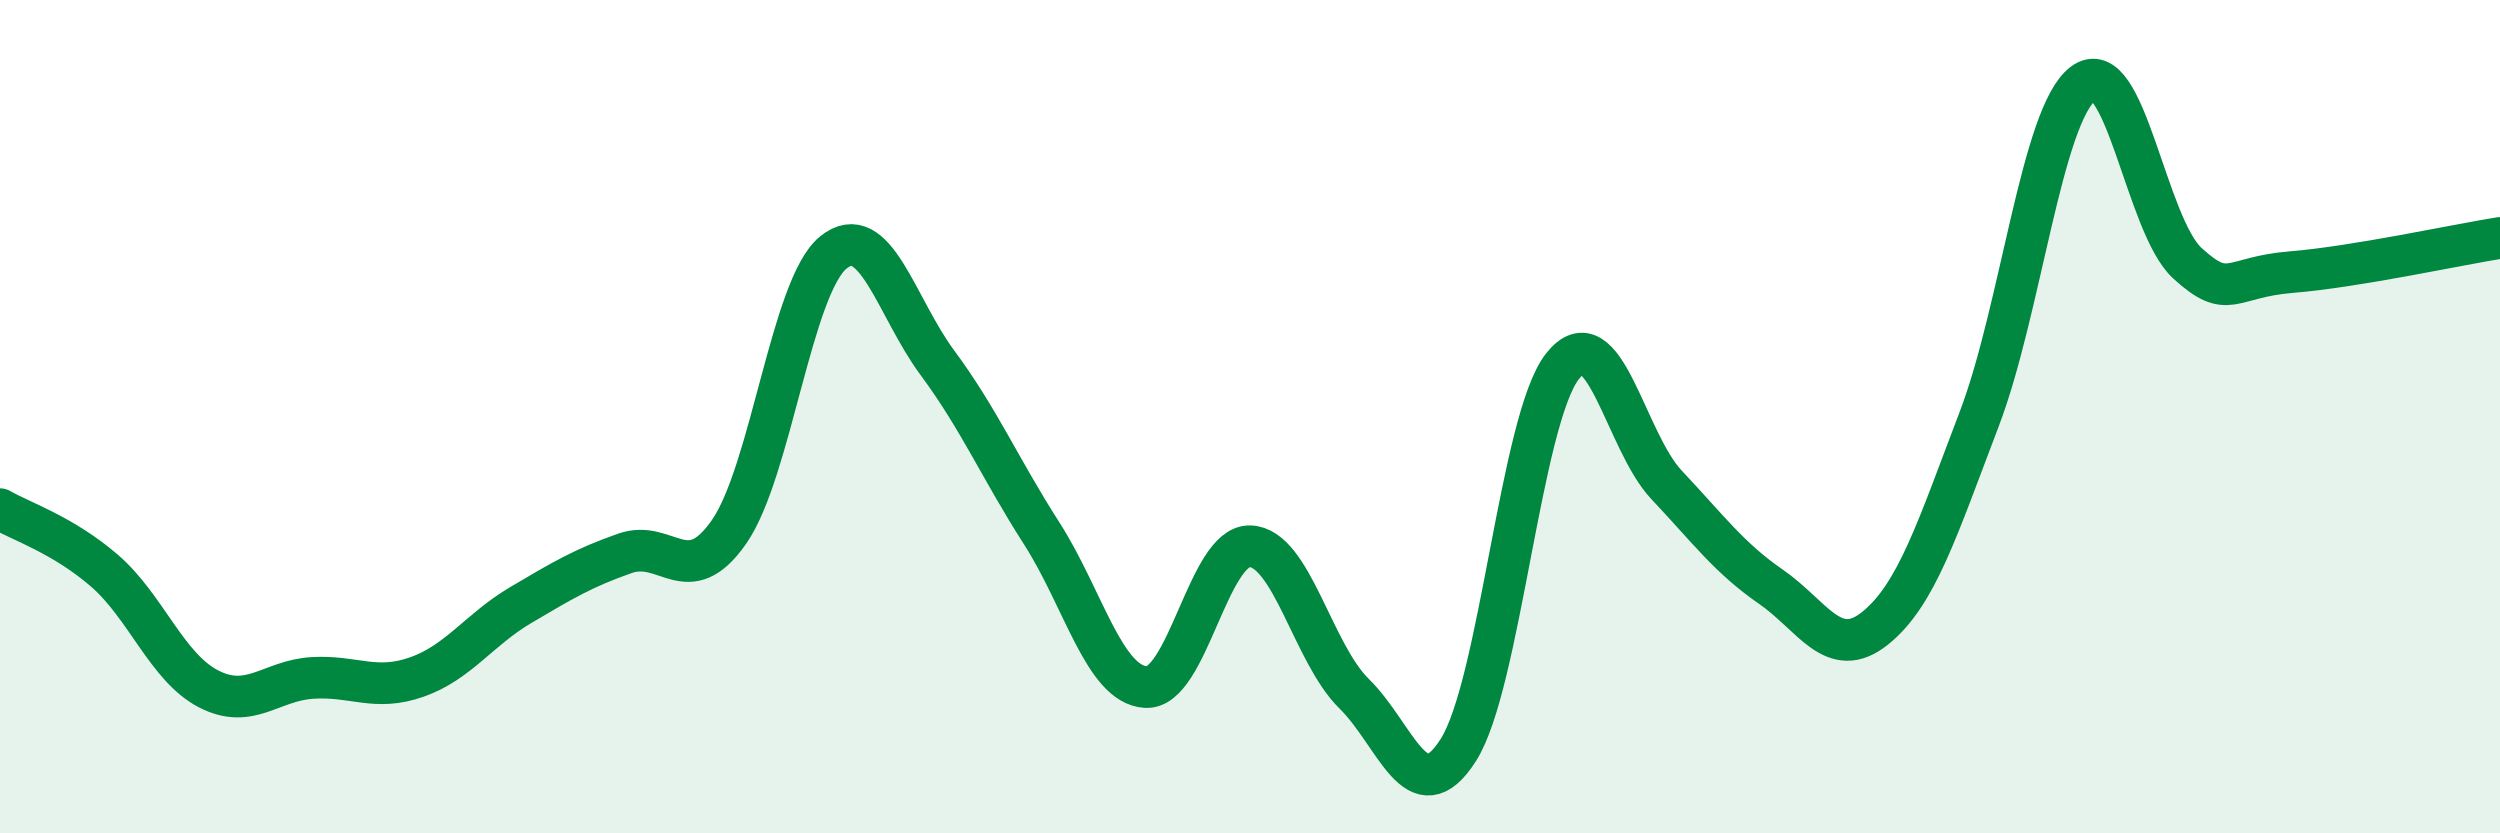 
    <svg width="60" height="20" viewBox="0 0 60 20" xmlns="http://www.w3.org/2000/svg">
      <path
        d="M 0,12.22 C 0.5,12.51 1.5,12.83 2.5,13.69 C 3.5,14.55 4,16.01 5,16.53 C 6,17.05 6.5,16.33 7.5,16.27 C 8.5,16.21 9,16.6 10,16.25 C 11,15.9 11.5,15.11 12.5,14.52 C 13.5,13.93 14,13.63 15,13.28 C 16,12.93 16.5,14.2 17.5,12.76 C 18.5,11.32 19,6.87 20,6.06 C 21,5.25 21.5,7.36 22.5,8.71 C 23.5,10.06 24,11.24 25,12.8 C 26,14.36 26.5,16.43 27.5,16.49 C 28.5,16.55 29,13.08 30,13.11 C 31,13.14 31.5,15.67 32.5,16.65 C 33.5,17.63 34,19.57 35,18 C 36,16.43 36.5,10.06 37.5,8.79 C 38.5,7.52 39,10.58 40,11.64 C 41,12.7 41.5,13.39 42.5,14.08 C 43.5,14.77 44,15.88 45,15.08 C 46,14.28 46.5,12.68 47.5,10.06 C 48.5,7.44 49,2.75 50,2 C 51,1.25 51.5,5.41 52.5,6.32 C 53.5,7.23 53.5,6.65 55,6.53 C 56.5,6.41 59,5.87 60,5.71L60 20L0 20Z"
        fill="#008740"
        opacity="0.1"
        stroke-linecap="round"
        stroke-linejoin="round"
      />
      <path
        d="M 0,12.22 C 0.5,12.51 1.5,12.83 2.5,13.69 C 3.5,14.55 4,16.01 5,16.53 C 6,17.05 6.5,16.33 7.5,16.27 C 8.5,16.21 9,16.6 10,16.25 C 11,15.9 11.5,15.11 12.5,14.52 C 13.5,13.93 14,13.63 15,13.28 C 16,12.93 16.5,14.2 17.5,12.76 C 18.5,11.32 19,6.87 20,6.06 C 21,5.25 21.5,7.36 22.5,8.71 C 23.5,10.06 24,11.24 25,12.8 C 26,14.36 26.5,16.43 27.5,16.49 C 28.5,16.55 29,13.08 30,13.11 C 31,13.14 31.5,15.67 32.5,16.65 C 33.5,17.63 34,19.57 35,18 C 36,16.43 36.5,10.06 37.5,8.79 C 38.5,7.52 39,10.58 40,11.64 C 41,12.7 41.5,13.39 42.5,14.08 C 43.5,14.77 44,15.88 45,15.08 C 46,14.28 46.5,12.68 47.5,10.06 C 48.5,7.44 49,2.75 50,2 C 51,1.25 51.5,5.41 52.5,6.32 C 53.5,7.23 53.5,6.65 55,6.53 C 56.5,6.41 59,5.87 60,5.71"
        stroke="#008740"
        stroke-width="1"
        fill="none"
        stroke-linecap="round"
        stroke-linejoin="round"
      />
    </svg>
  